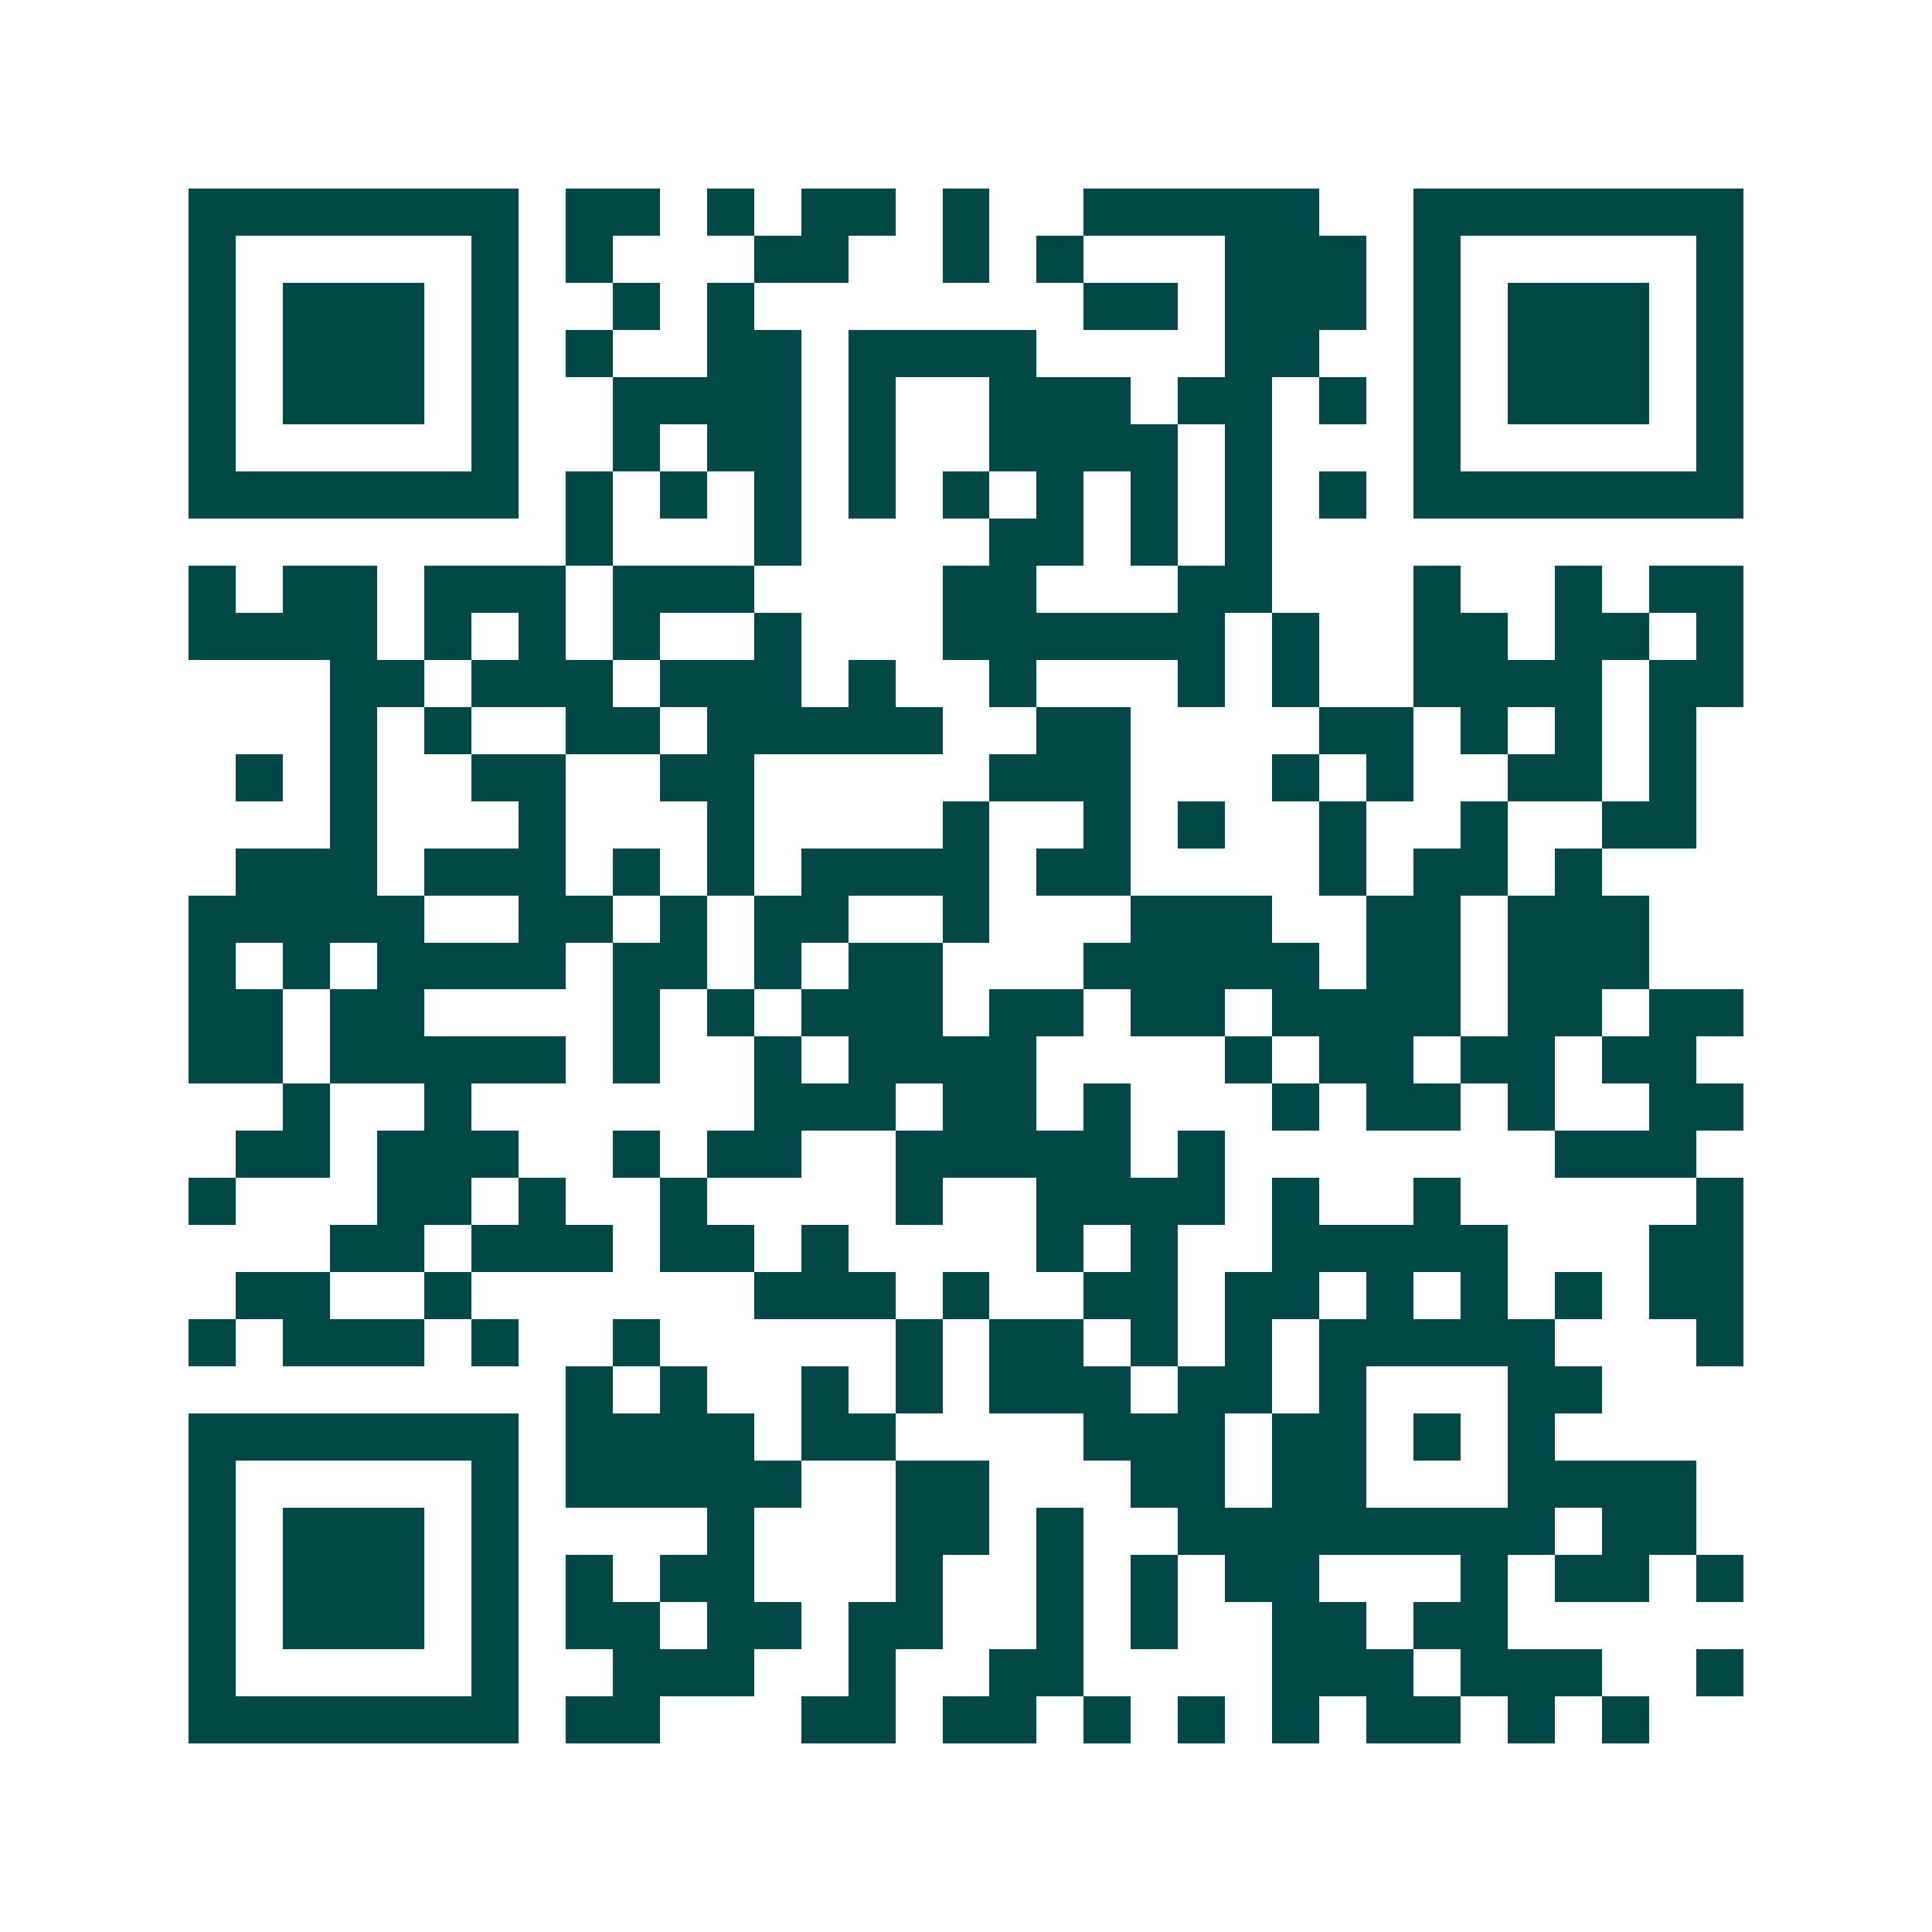<svg xmlns="http://www.w3.org/2000/svg" width="200" height="200" viewBox="0 0 41 41" shape-rendering="crispEdges"><path fill="#ffffff" d="M0 0h41v41H0z"/><path stroke="#014847" d="M4 4.5h7m1 0h2m1 0h1m1 0h2m1 0h1m2 0h5m2 0h7M4 5.5h1m5 0h1m1 0h1m3 0h2m2 0h1m1 0h1m3 0h3m1 0h1m5 0h1M4 6.5h1m1 0h3m1 0h1m2 0h1m1 0h1m7 0h2m1 0h3m1 0h1m1 0h3m1 0h1M4 7.5h1m1 0h3m1 0h1m1 0h1m2 0h2m1 0h4m4 0h2m2 0h1m1 0h3m1 0h1M4 8.5h1m1 0h3m1 0h1m2 0h4m1 0h1m2 0h3m1 0h2m1 0h1m1 0h1m1 0h3m1 0h1M4 9.5h1m5 0h1m2 0h1m1 0h2m1 0h1m2 0h4m1 0h1m3 0h1m5 0h1M4 10.5h7m1 0h1m1 0h1m1 0h1m1 0h1m1 0h1m1 0h1m1 0h1m1 0h1m1 0h1m1 0h7M12 11.5h1m3 0h1m4 0h2m1 0h1m1 0h1M4 12.5h1m1 0h2m1 0h3m1 0h3m4 0h2m3 0h2m3 0h1m2 0h1m1 0h2M4 13.5h4m1 0h1m1 0h1m1 0h1m2 0h1m3 0h6m1 0h1m2 0h2m1 0h2m1 0h1M7 14.5h2m1 0h3m1 0h3m1 0h1m2 0h1m3 0h1m1 0h1m2 0h4m1 0h2M7 15.5h1m1 0h1m2 0h2m1 0h5m2 0h2m4 0h2m1 0h1m1 0h1m1 0h1M5 16.5h1m1 0h1m2 0h2m2 0h2m5 0h3m3 0h1m1 0h1m2 0h2m1 0h1M7 17.5h1m3 0h1m3 0h1m4 0h1m2 0h1m1 0h1m2 0h1m2 0h1m2 0h2M5 18.5h3m1 0h3m1 0h1m1 0h1m1 0h4m1 0h2m4 0h1m1 0h2m1 0h1M4 19.5h5m2 0h2m1 0h1m1 0h2m2 0h1m3 0h3m2 0h2m1 0h3M4 20.5h1m1 0h1m1 0h4m1 0h2m1 0h1m1 0h2m3 0h5m1 0h2m1 0h3M4 21.5h2m1 0h2m4 0h1m1 0h1m1 0h3m1 0h2m1 0h2m1 0h4m1 0h2m1 0h2M4 22.5h2m1 0h5m1 0h1m2 0h1m1 0h4m4 0h1m1 0h2m1 0h2m1 0h2M6 23.5h1m2 0h1m6 0h3m1 0h2m1 0h1m3 0h1m1 0h2m1 0h1m2 0h2M5 24.5h2m1 0h3m2 0h1m1 0h2m2 0h5m1 0h1m7 0h3M4 25.5h1m3 0h2m1 0h1m2 0h1m4 0h1m2 0h4m1 0h1m2 0h1m5 0h1M7 26.5h2m1 0h3m1 0h2m1 0h1m4 0h1m1 0h1m2 0h5m3 0h2M5 27.5h2m2 0h1m6 0h3m1 0h1m2 0h2m1 0h2m1 0h1m1 0h1m1 0h1m1 0h2M4 28.5h1m1 0h3m1 0h1m2 0h1m5 0h1m1 0h2m1 0h1m1 0h1m1 0h5m3 0h1M12 29.5h1m1 0h1m2 0h1m1 0h1m1 0h3m1 0h2m1 0h1m3 0h2M4 30.5h7m1 0h4m1 0h2m4 0h3m1 0h2m1 0h1m1 0h1M4 31.5h1m5 0h1m1 0h5m2 0h2m3 0h2m1 0h2m3 0h4M4 32.5h1m1 0h3m1 0h1m4 0h1m3 0h2m1 0h1m2 0h8m1 0h2M4 33.5h1m1 0h3m1 0h1m1 0h1m1 0h2m3 0h1m2 0h1m1 0h1m1 0h2m3 0h1m1 0h2m1 0h1M4 34.5h1m1 0h3m1 0h1m1 0h2m1 0h2m1 0h2m2 0h1m1 0h1m2 0h2m1 0h2M4 35.5h1m5 0h1m2 0h3m2 0h1m2 0h2m4 0h3m1 0h3m2 0h1M4 36.5h7m1 0h2m3 0h2m1 0h2m1 0h1m1 0h1m1 0h1m1 0h2m1 0h1m1 0h1"/></svg>
